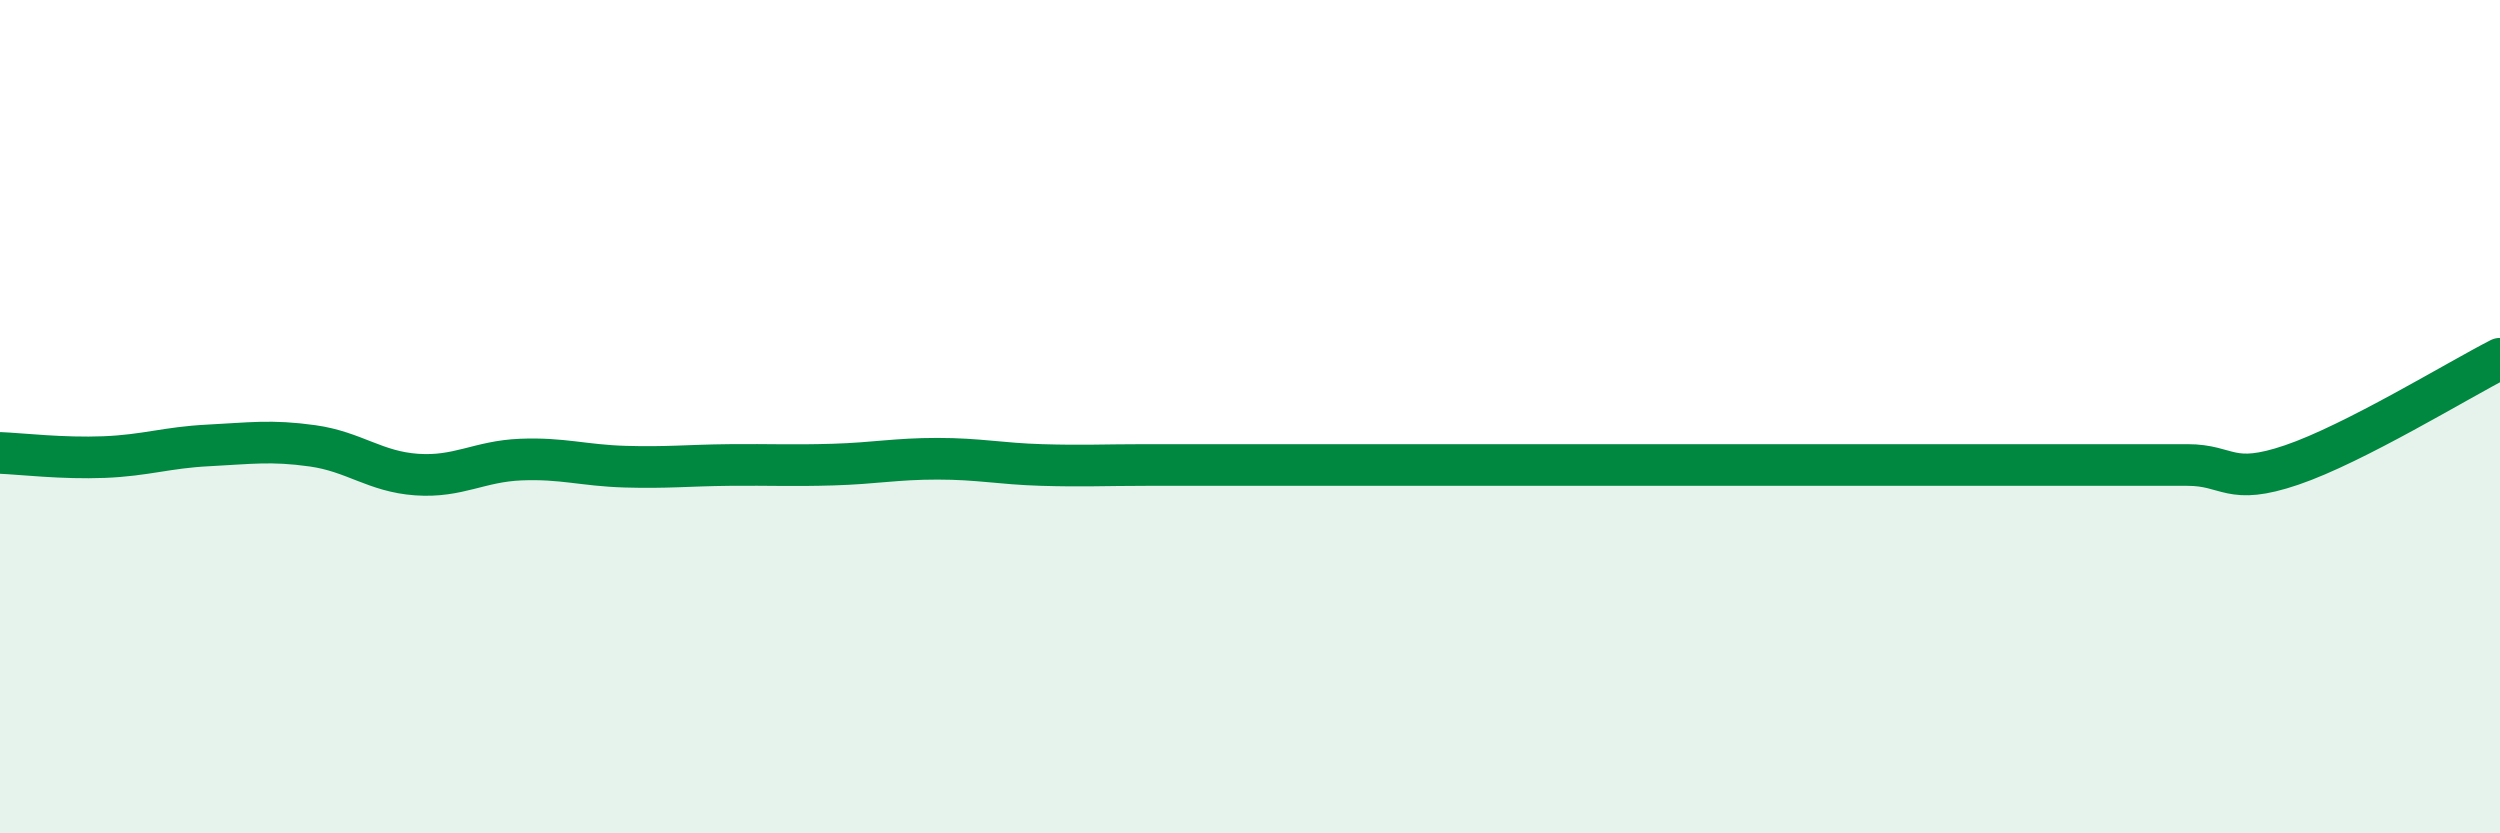 
    <svg width="60" height="20" viewBox="0 0 60 20" xmlns="http://www.w3.org/2000/svg">
      <path
        d="M 0,10.87 C 0.5,10.89 1.5,11.01 2.5,10.97 C 3.5,10.93 4,10.74 5,10.69 C 6,10.64 6.5,10.56 7.5,10.7 C 8.5,10.84 9,11.32 10,11.39 C 11,11.46 11.5,11.07 12.5,11.03 C 13.5,10.99 14,11.17 15,11.2 C 16,11.23 16.5,11.17 17.5,11.16 C 18.5,11.15 19,11.18 20,11.15 C 21,11.12 21.5,11.01 22.5,11.01 C 23.5,11.01 24,11.13 25,11.16 C 26,11.19 26.5,11.16 27.5,11.16 C 28.5,11.16 29,11.16 30,11.16 C 31,11.16 31.5,11.16 32.5,11.16 C 33.5,11.16 34,11.16 35,11.16 C 36,11.16 36.5,11.16 37.5,11.16 C 38.5,11.16 39,11.16 40,11.16 C 41,11.16 41.5,11.16 42.5,11.16 C 43.5,11.16 44,11.16 45,11.16 C 46,11.16 46.5,11.16 47.5,11.16 C 48.5,11.16 49,11.16 50,11.16 C 51,11.16 51.5,11.16 52.5,11.16 C 53.5,11.16 53.5,11.67 55,11.16 C 56.5,10.65 59,9.12 60,8.61L60 20L0 20Z"
        fill="#008740"
        opacity="0.1"
        stroke-linecap="round"
        stroke-linejoin="round"
      />
      <path
        d="M 0,10.87 C 0.5,10.89 1.5,11.01 2.5,10.97 C 3.5,10.93 4,10.74 5,10.69 C 6,10.64 6.5,10.56 7.5,10.7 C 8.5,10.84 9,11.32 10,11.39 C 11,11.46 11.5,11.07 12.5,11.03 C 13.5,10.99 14,11.17 15,11.2 C 16,11.23 16.5,11.17 17.5,11.16 C 18.5,11.15 19,11.18 20,11.15 C 21,11.12 21.5,11.01 22.5,11.01 C 23.5,11.01 24,11.13 25,11.16 C 26,11.19 26.5,11.16 27.5,11.16 C 28.5,11.16 29,11.16 30,11.16 C 31,11.16 31.5,11.16 32.5,11.16 C 33.5,11.16 34,11.16 35,11.16 C 36,11.16 36.5,11.16 37.5,11.16 C 38.5,11.16 39,11.16 40,11.16 C 41,11.16 41.5,11.16 42.5,11.16 C 43.5,11.16 44,11.16 45,11.16 C 46,11.16 46.5,11.16 47.5,11.16 C 48.5,11.16 49,11.16 50,11.16 C 51,11.16 51.5,11.16 52.5,11.16 C 53.5,11.16 53.5,11.67 55,11.16 C 56.5,10.65 59,9.12 60,8.61"
        stroke="#008740"
        stroke-width="1"
        fill="none"
        stroke-linecap="round"
        stroke-linejoin="round"
      />
    </svg>
  